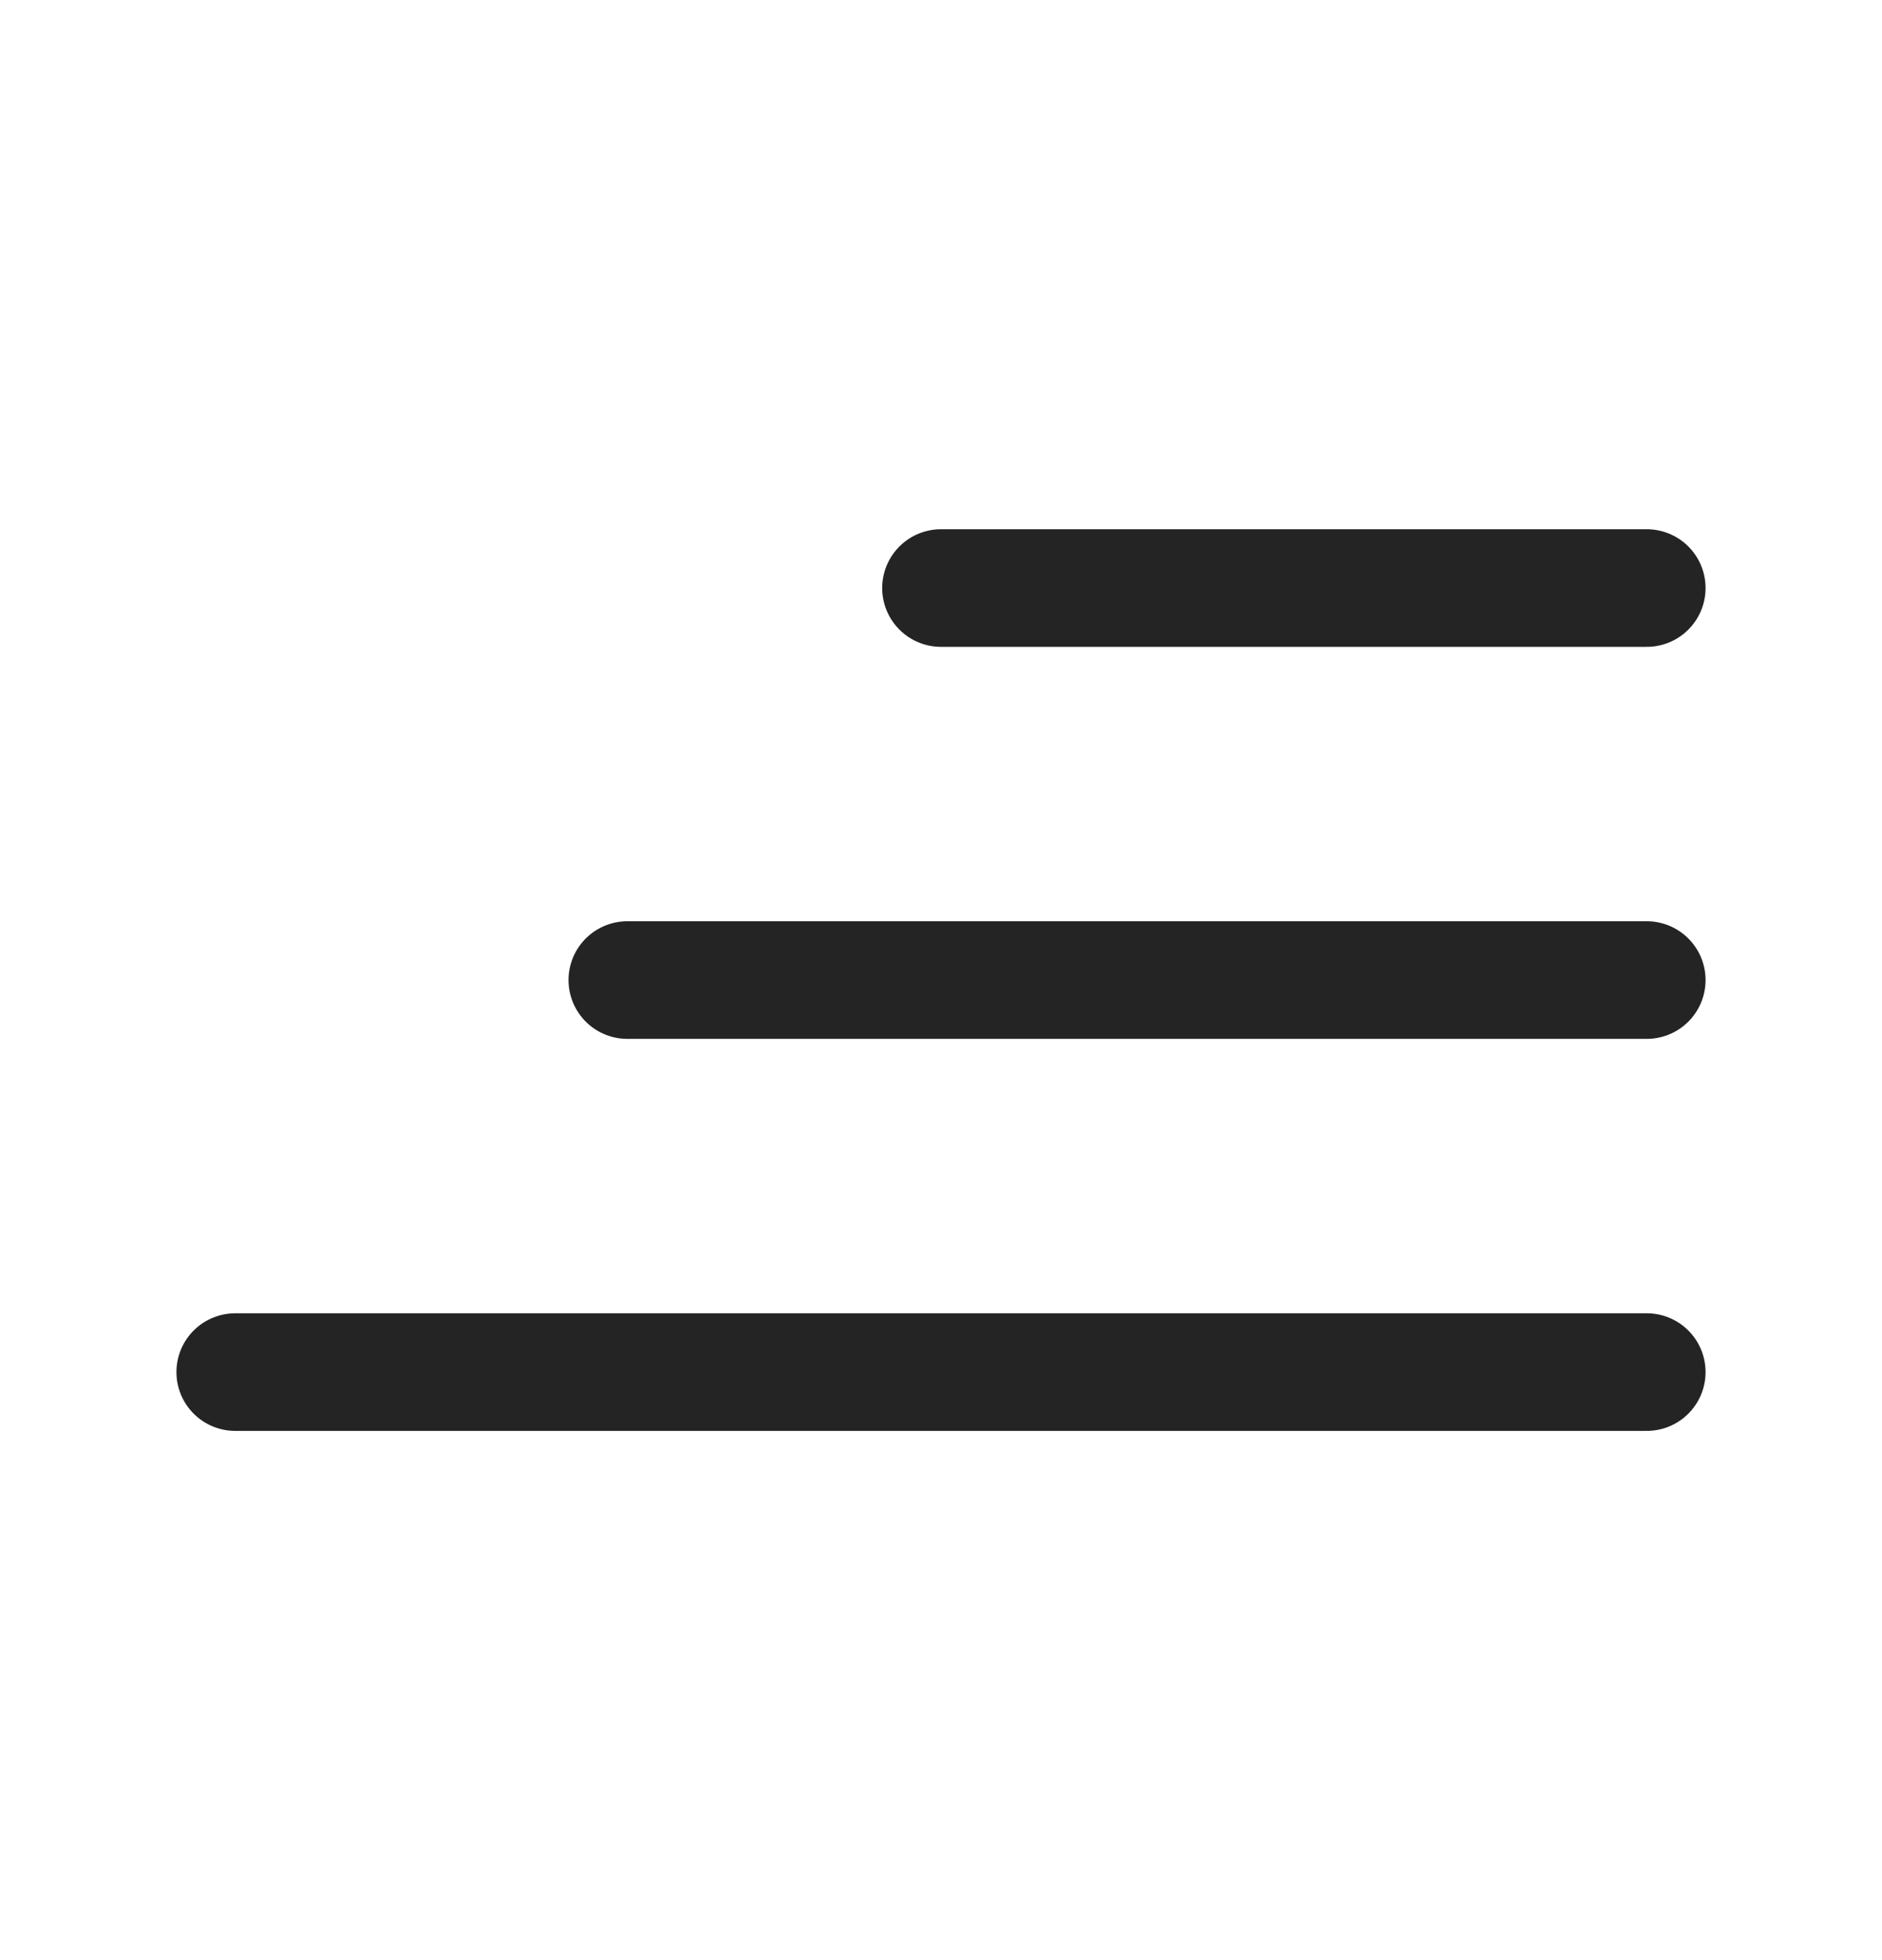 <svg width="24" height="25" viewBox="0 0 24 25" fill="none" xmlns="http://www.w3.org/2000/svg">
<path d="M12 7.5L21 7.5" stroke="#242424" stroke-width="1.5" stroke-linecap="round"/>
<path d="M8 12.5L21 12.5" stroke="#242424" stroke-width="1.5" stroke-linecap="round"/>
<path d="M3 17.5H21" stroke="#242424" stroke-width="1.5" stroke-linecap="round"/>
</svg>
